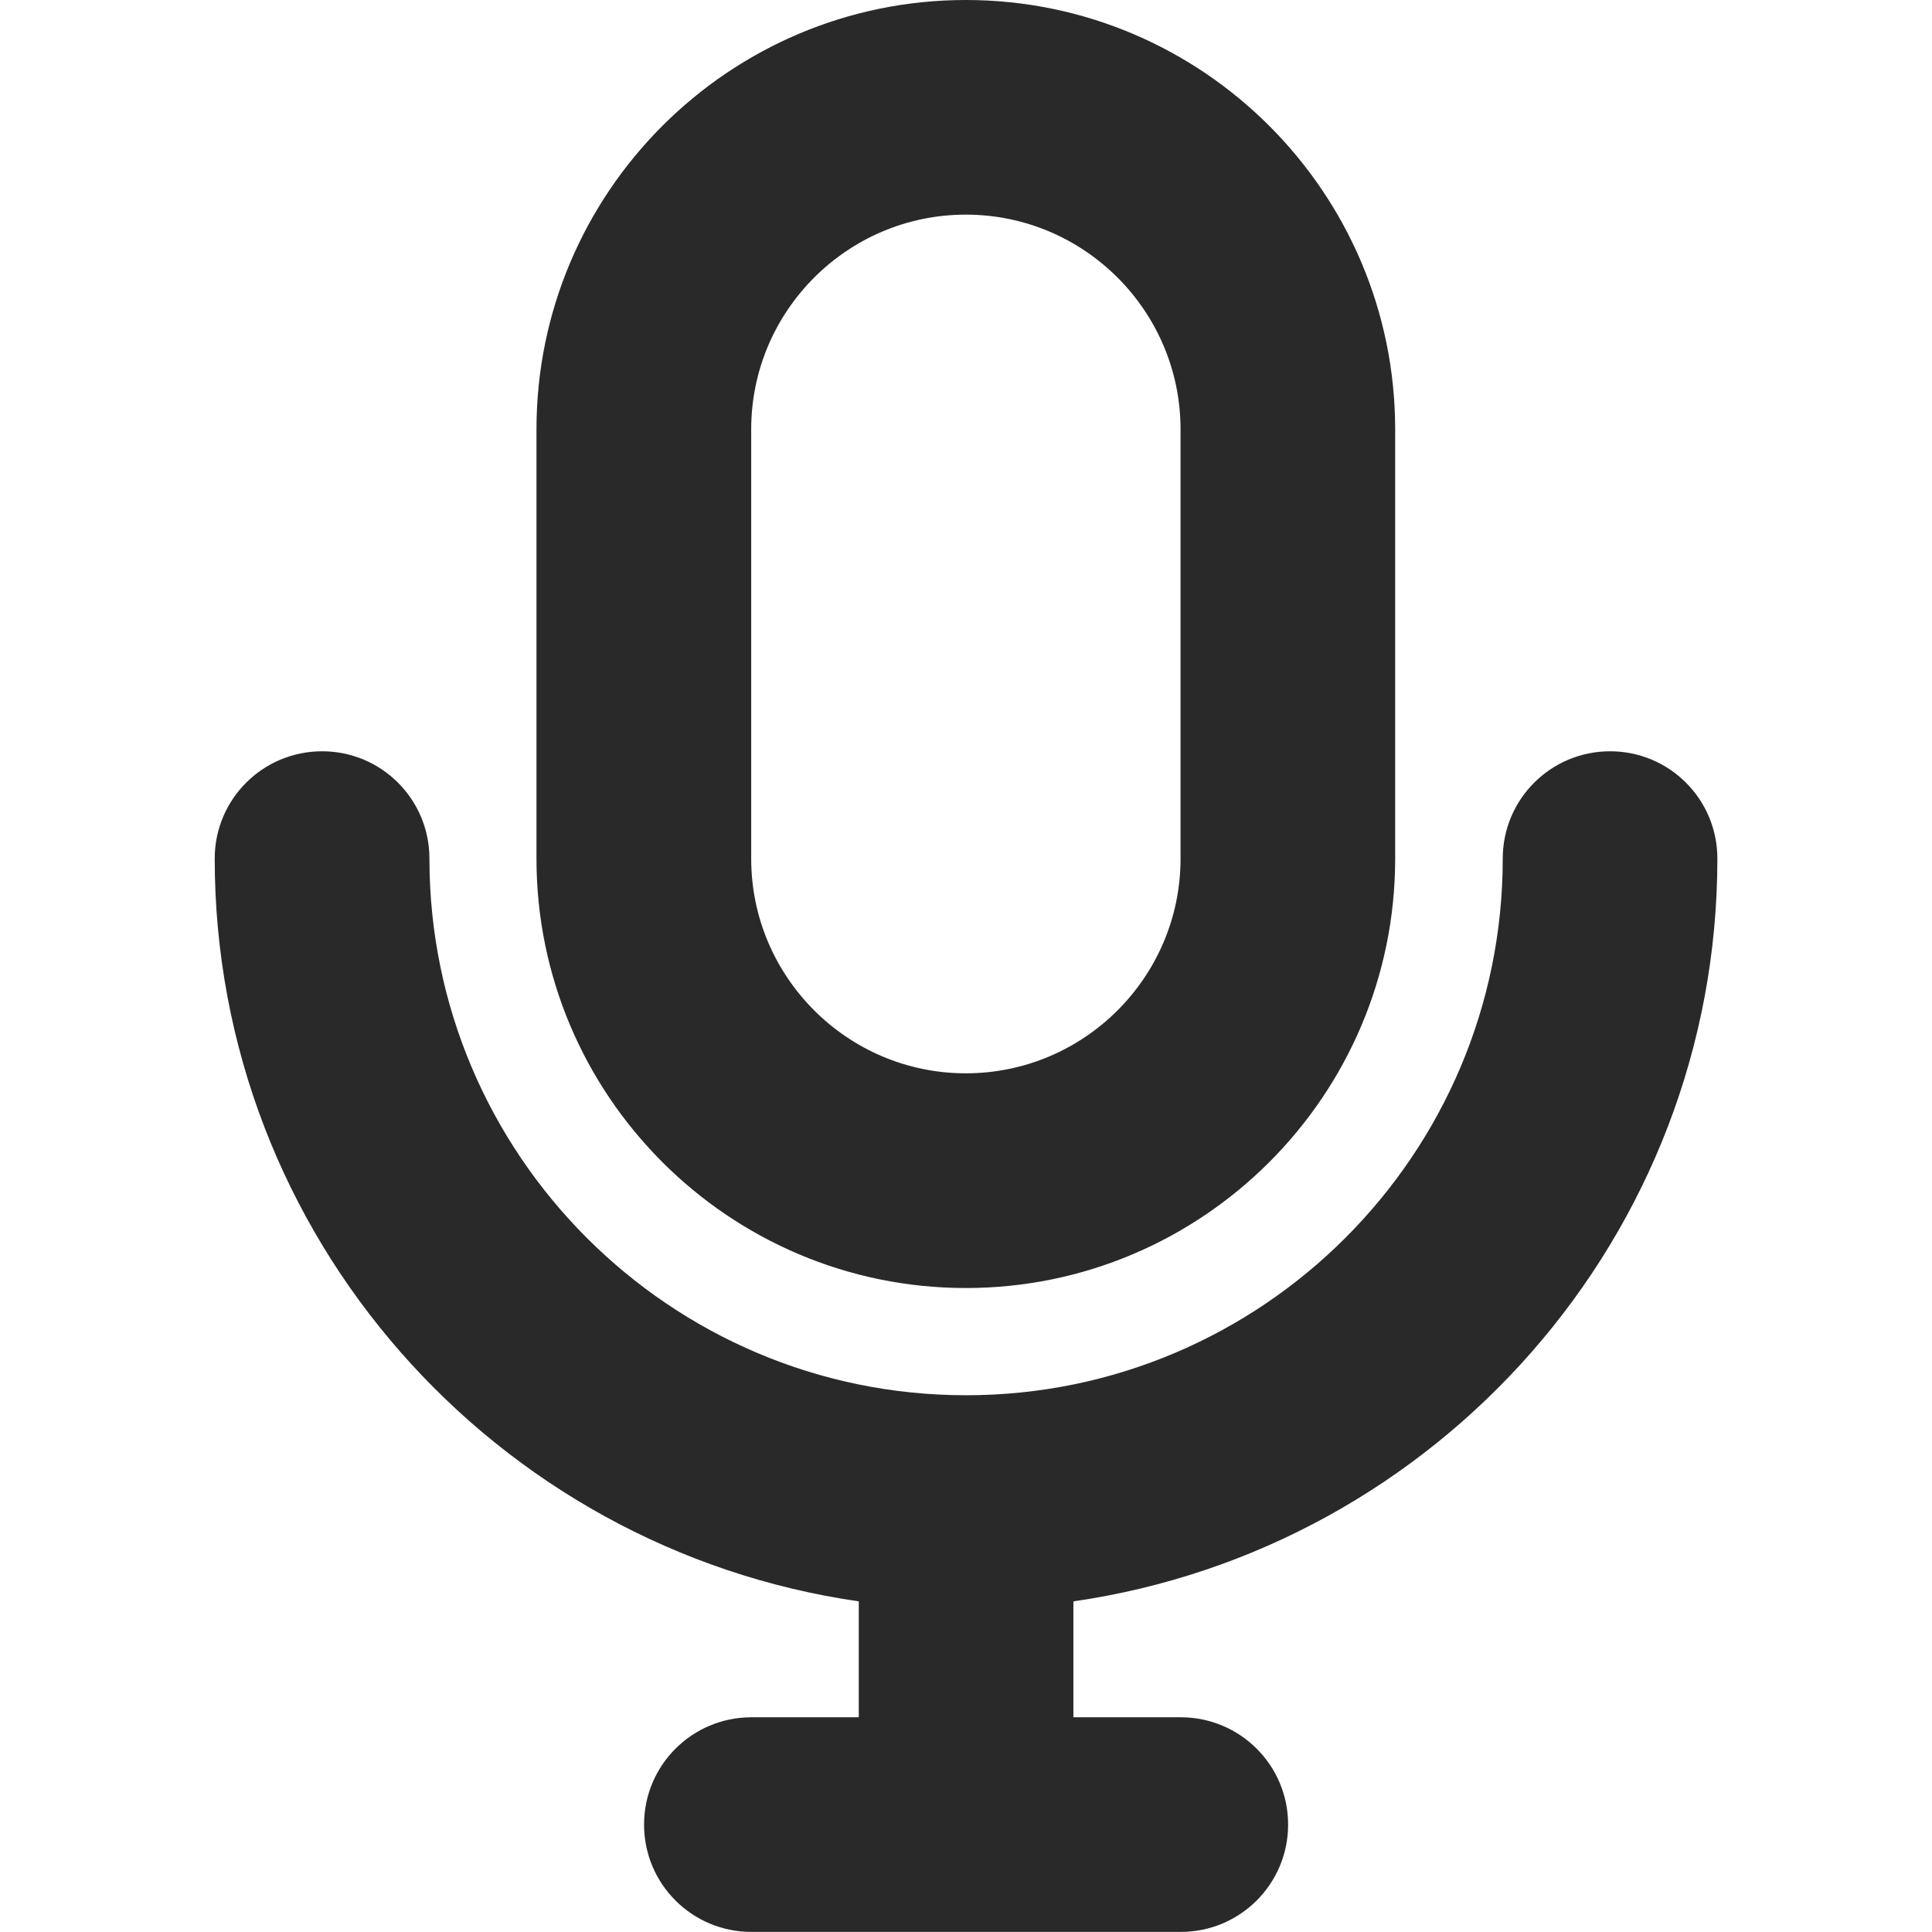 <svg width="22" height="22" viewBox="0 0 22 22" fill="none" xmlns="http://www.w3.org/2000/svg">
<g id="Frame">
<path id="iconFill" fill-rule="evenodd" clip-rule="evenodd" d="M10.998 14.667C13.694 14.667 15.887 12.474 15.887 9.778V4.889C15.887 2.193 13.694 0 10.998 0C8.302 0 6.109 2.193 6.109 4.889V9.778C6.109 12.474 8.302 14.667 10.998 14.667ZM8.554 4.889C8.554 3.541 9.651 2.444 10.998 2.444C12.346 2.444 13.443 3.541 13.443 4.889V9.778C13.443 11.125 12.346 12.222 10.998 12.222C9.651 12.222 8.554 11.125 8.554 9.778V4.889Z" fill="#292929"/>
<path id="iconFill_2" fill-rule="evenodd" clip-rule="evenodd" d="M18.334 8.555C17.659 8.555 17.112 9.101 17.112 9.777C17.112 13.146 14.37 15.888 11.001 15.888C7.631 15.888 4.89 13.146 4.89 9.777C4.89 9.101 4.343 8.555 3.668 8.555C2.992 8.555 2.445 9.101 2.445 9.777C2.445 14.078 5.64 17.638 9.779 18.235V19.555H8.556C7.881 19.555 7.334 20.101 7.334 20.777C7.334 21.453 7.881 21.999 8.556 21.999H13.445C14.121 21.999 14.668 21.453 14.668 20.777C14.668 20.101 14.121 19.555 13.445 19.555H12.223V18.235C16.362 17.638 19.556 14.078 19.556 9.777C19.556 9.101 19.01 8.555 18.334 8.555Z" fill="#292929"/>
</g>
</svg>
